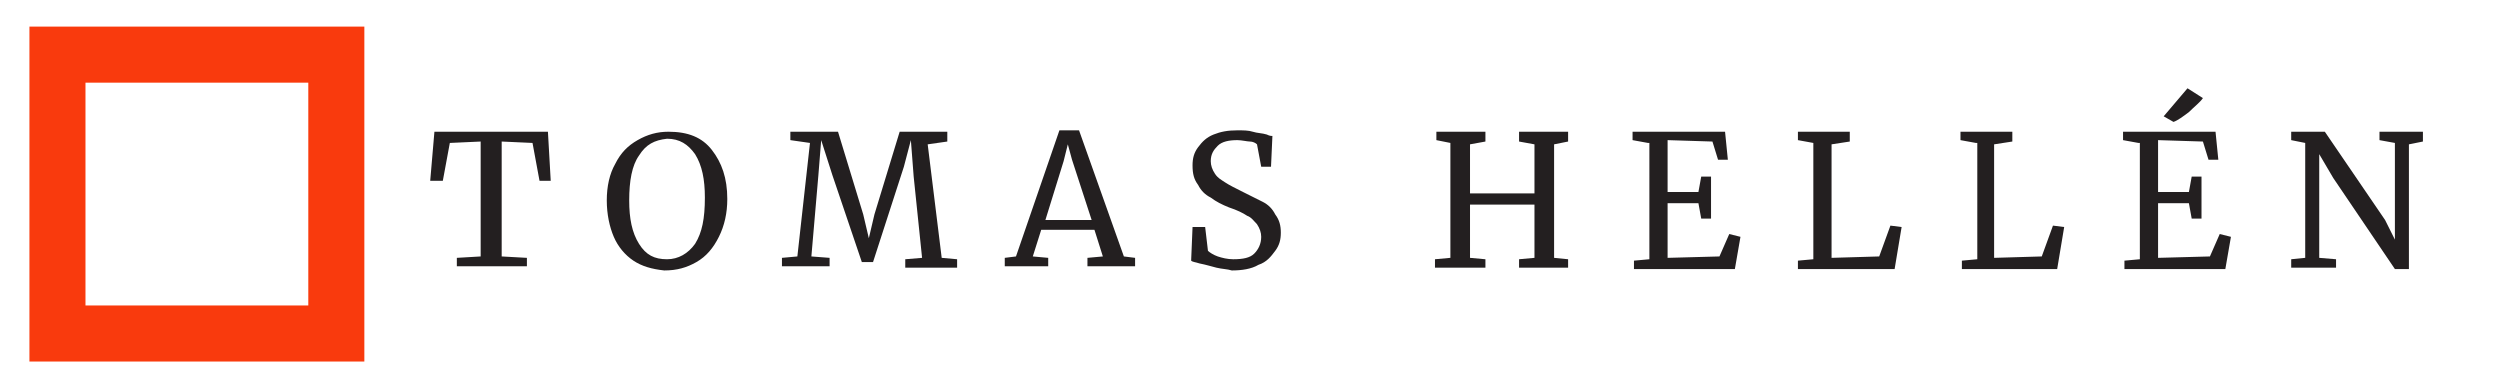 <?xml version="1.0" encoding="utf-8"?>
<!-- Generator: Adobe Illustrator 24.2.3, SVG Export Plug-In . SVG Version: 6.00 Build 0)  -->
<svg version="1.1" id="Layer_1" xmlns="http://www.w3.org/2000/svg" xmlns:xlink="http://www.w3.org/1999/xlink" x="0px" y="0px"
	 viewBox="0 0 178.4 28" style="enable-background:new 0 0 178.4 28;" xml:space="preserve">
<style type="text/css">
	.st0{enable-background:new    ;}
	.st1{fill:#231F20;}
	.st2{fill:#F93A0D;}
</style>
<g class="st0">
	<path class="st1" d="M34.3,10.1l-2.2,0.1l-0.5,2.7h-0.9L31,9.4h8.1l0.2,3.5h-0.8L38,10.2l-2.2-0.1v8.2l1.8,0.1v0.6h-5v-0.6l1.7-0.1
		V10.1z"/>
	<path class="st1" d="M45.2,18.6c-0.6-0.4-1.1-1-1.4-1.7s-0.5-1.6-0.5-2.6c0-1,0.2-1.9,0.6-2.6c0.4-0.8,0.9-1.3,1.6-1.7
		c0.7-0.4,1.4-0.6,2.2-0.6c1.4,0,2.4,0.4,3.1,1.3c0.7,0.9,1.1,2,1.1,3.5c0,1-0.2,1.9-0.6,2.7s-0.9,1.4-1.6,1.8
		c-0.7,0.4-1.4,0.6-2.3,0.6C46.5,19.2,45.8,19,45.2,18.6z M45.6,11.1c-0.5,0.7-0.7,1.8-0.7,3.2c0,1.3,0.2,2.3,0.7,3.1
		c0.5,0.8,1.1,1.1,2,1.1c0.8,0,1.5-0.4,2-1.1c0.5-0.8,0.7-1.8,0.7-3.3c0-1.3-0.2-2.3-0.7-3.1c-0.5-0.7-1.1-1.1-2-1.1
		C46.7,10,46.1,10.3,45.6,11.1z"/>
	<path class="st1" d="M57.8,10.2l-1.4-0.2V9.4h3.4l1.8,5.9l0.4,1.7l0.4-1.7l1.8-5.9h3.4v0.7l-1.4,0.2l1,8.1l1.1,0.1v0.6h-3.7v-0.6
		l1.2-0.1l-0.6-5.8L65,10l-0.5,1.9l-2.2,6.8h-0.8l-2.1-6.2l-0.8-2.5l-0.2,2.5l-0.5,5.8l1.3,0.1v0.6h-3.4v-0.6l1.1-0.1L57.8,10.2z"/>
	<path class="st1" d="M75.6,9.3h1.4l3.2,9l0.8,0.1v0.6h-3.4v-0.6l1.1-0.1l-0.6-1.9h-3.8l-0.6,1.9l1.1,0.1v0.6h-3.1v-0.6l0.8-0.1
		L75.6,9.3z M76.5,11.4l-0.3-1.1l-0.3,1.2l-1.3,4.2h3.3L76.5,11.4z"/>
	<path class="st1" d="M86.8,19.1c-0.4-0.1-0.7-0.2-1.2-0.3c-0.3-0.1-0.5-0.1-0.6-0.2l0.1-2.4H86l0.2,1.7c0.1,0.1,0.4,0.3,0.7,0.4
		c0.3,0.1,0.7,0.2,1.1,0.2c0.7,0,1.2-0.1,1.5-0.4c0.3-0.3,0.5-0.7,0.5-1.2c0-0.3-0.1-0.6-0.3-0.9c-0.2-0.2-0.4-0.5-0.7-0.6
		c-0.3-0.2-0.7-0.4-1.3-0.6c-0.5-0.2-0.9-0.4-1.3-0.7c-0.4-0.2-0.7-0.5-0.9-0.9c-0.3-0.4-0.4-0.8-0.4-1.4c0-0.5,0.1-0.9,0.4-1.3
		c0.3-0.4,0.6-0.7,1.1-0.9c0.5-0.2,1-0.3,1.7-0.3c0.4,0,0.8,0,1.1,0.1s0.7,0.1,1,0.2c0.2,0.1,0.3,0.1,0.4,0.1l-0.1,2.2H90l-0.3-1.6
		c-0.1-0.1-0.3-0.2-0.5-0.2S88.6,10,88.3,10c-0.6,0-1.1,0.1-1.4,0.4s-0.5,0.6-0.5,1.1c0,0.3,0.1,0.6,0.3,0.9s0.4,0.4,0.7,0.6
		c0.3,0.2,0.7,0.4,1.3,0.7c0.6,0.3,1,0.5,1.4,0.7c0.4,0.2,0.7,0.5,0.9,0.9c0.3,0.4,0.4,0.8,0.4,1.3c0,0.5-0.1,0.9-0.4,1.3
		c-0.3,0.4-0.6,0.8-1.2,1c-0.5,0.3-1.2,0.4-1.9,0.4C87.6,19.2,87.2,19.2,86.8,19.1z"/>
	<path class="st1" d="M103.5,10.2l-1-0.2V9.4h3.5v0.7l-1.1,0.2v3.5h4.6v-3.5l-1.1-0.2V9.4h3.5v0.7l-1,0.2v8.1l1,0.1v0.6h-3.5v-0.6
		l1.1-0.1v-3.8h-4.6v3.8l1.1,0.1v0.6h-3.6v-0.6l1.1-0.1V10.2z"/>
	<path class="st1" d="M117.6,10.2l-1.1-0.2V9.4h6.6l0.2,2h-0.7l-0.4-1.3l-3.2-0.1v3.7l2.2,0l0.2-1.1h0.7v3h-0.7l-0.2-1.1l-2.2,0v3.9
		l3.7-0.1l0.7-1.6l0.8,0.2l-0.4,2.3h-7.2v-0.6l1.1-0.1V10.2z"/>
	<path class="st1" d="M129.4,10.2l-1.1-0.2V9.4h3.7v0.7l-1.3,0.2v8.1l3.4-0.1l0.8-2.2l0.8,0.1l-0.5,3h-6.9v-0.6l1.1-0.1V10.2z"/>
	<path class="st1" d="M141,10.2l-1.1-0.2V9.4h3.7v0.7l-1.3,0.2v8.1l3.4-0.1l0.8-2.2l0.8,0.1l-0.5,3H140v-0.6l1.1-0.1V10.2z"/>
	<path class="st1" d="M152.6,10.2l-1.1-0.2V9.4h6.6l0.2,2h-0.7l-0.4-1.3l-3.2-0.1v3.7l2.2,0l0.2-1.1h0.7v3h-0.7l-0.2-1.1l-2.2,0v3.9
		l3.7-0.1l0.7-1.6l0.8,0.2l-0.4,2.3h-7.2v-0.6l1.1-0.1V10.2z M154.4,8.3l1.7-2l1.1,0.7c-0.2,0.3-0.6,0.6-1,1
		c-0.4,0.3-0.8,0.6-1.1,0.7L154.4,8.3z"/>
	<path class="st1" d="M164.5,10.2l-1-0.2V9.4h2.4l4.3,6.3l0.7,1.4v-6.9l-1.1-0.2V9.4h3.1v0.7l-1,0.2v8.9h-1l-4.4-6.5l-1-1.7v7.4
		l1.2,0.1v0.6h-3.2v-0.6l1-0.1V10.2z"/>
</g>
<path class="st2" d="M22,5.9v15.9H6.1V5.9H22 M26,1.9H2.1v23.9H26C26,25.8,26,1.9,26,1.9z"/>
</svg>
